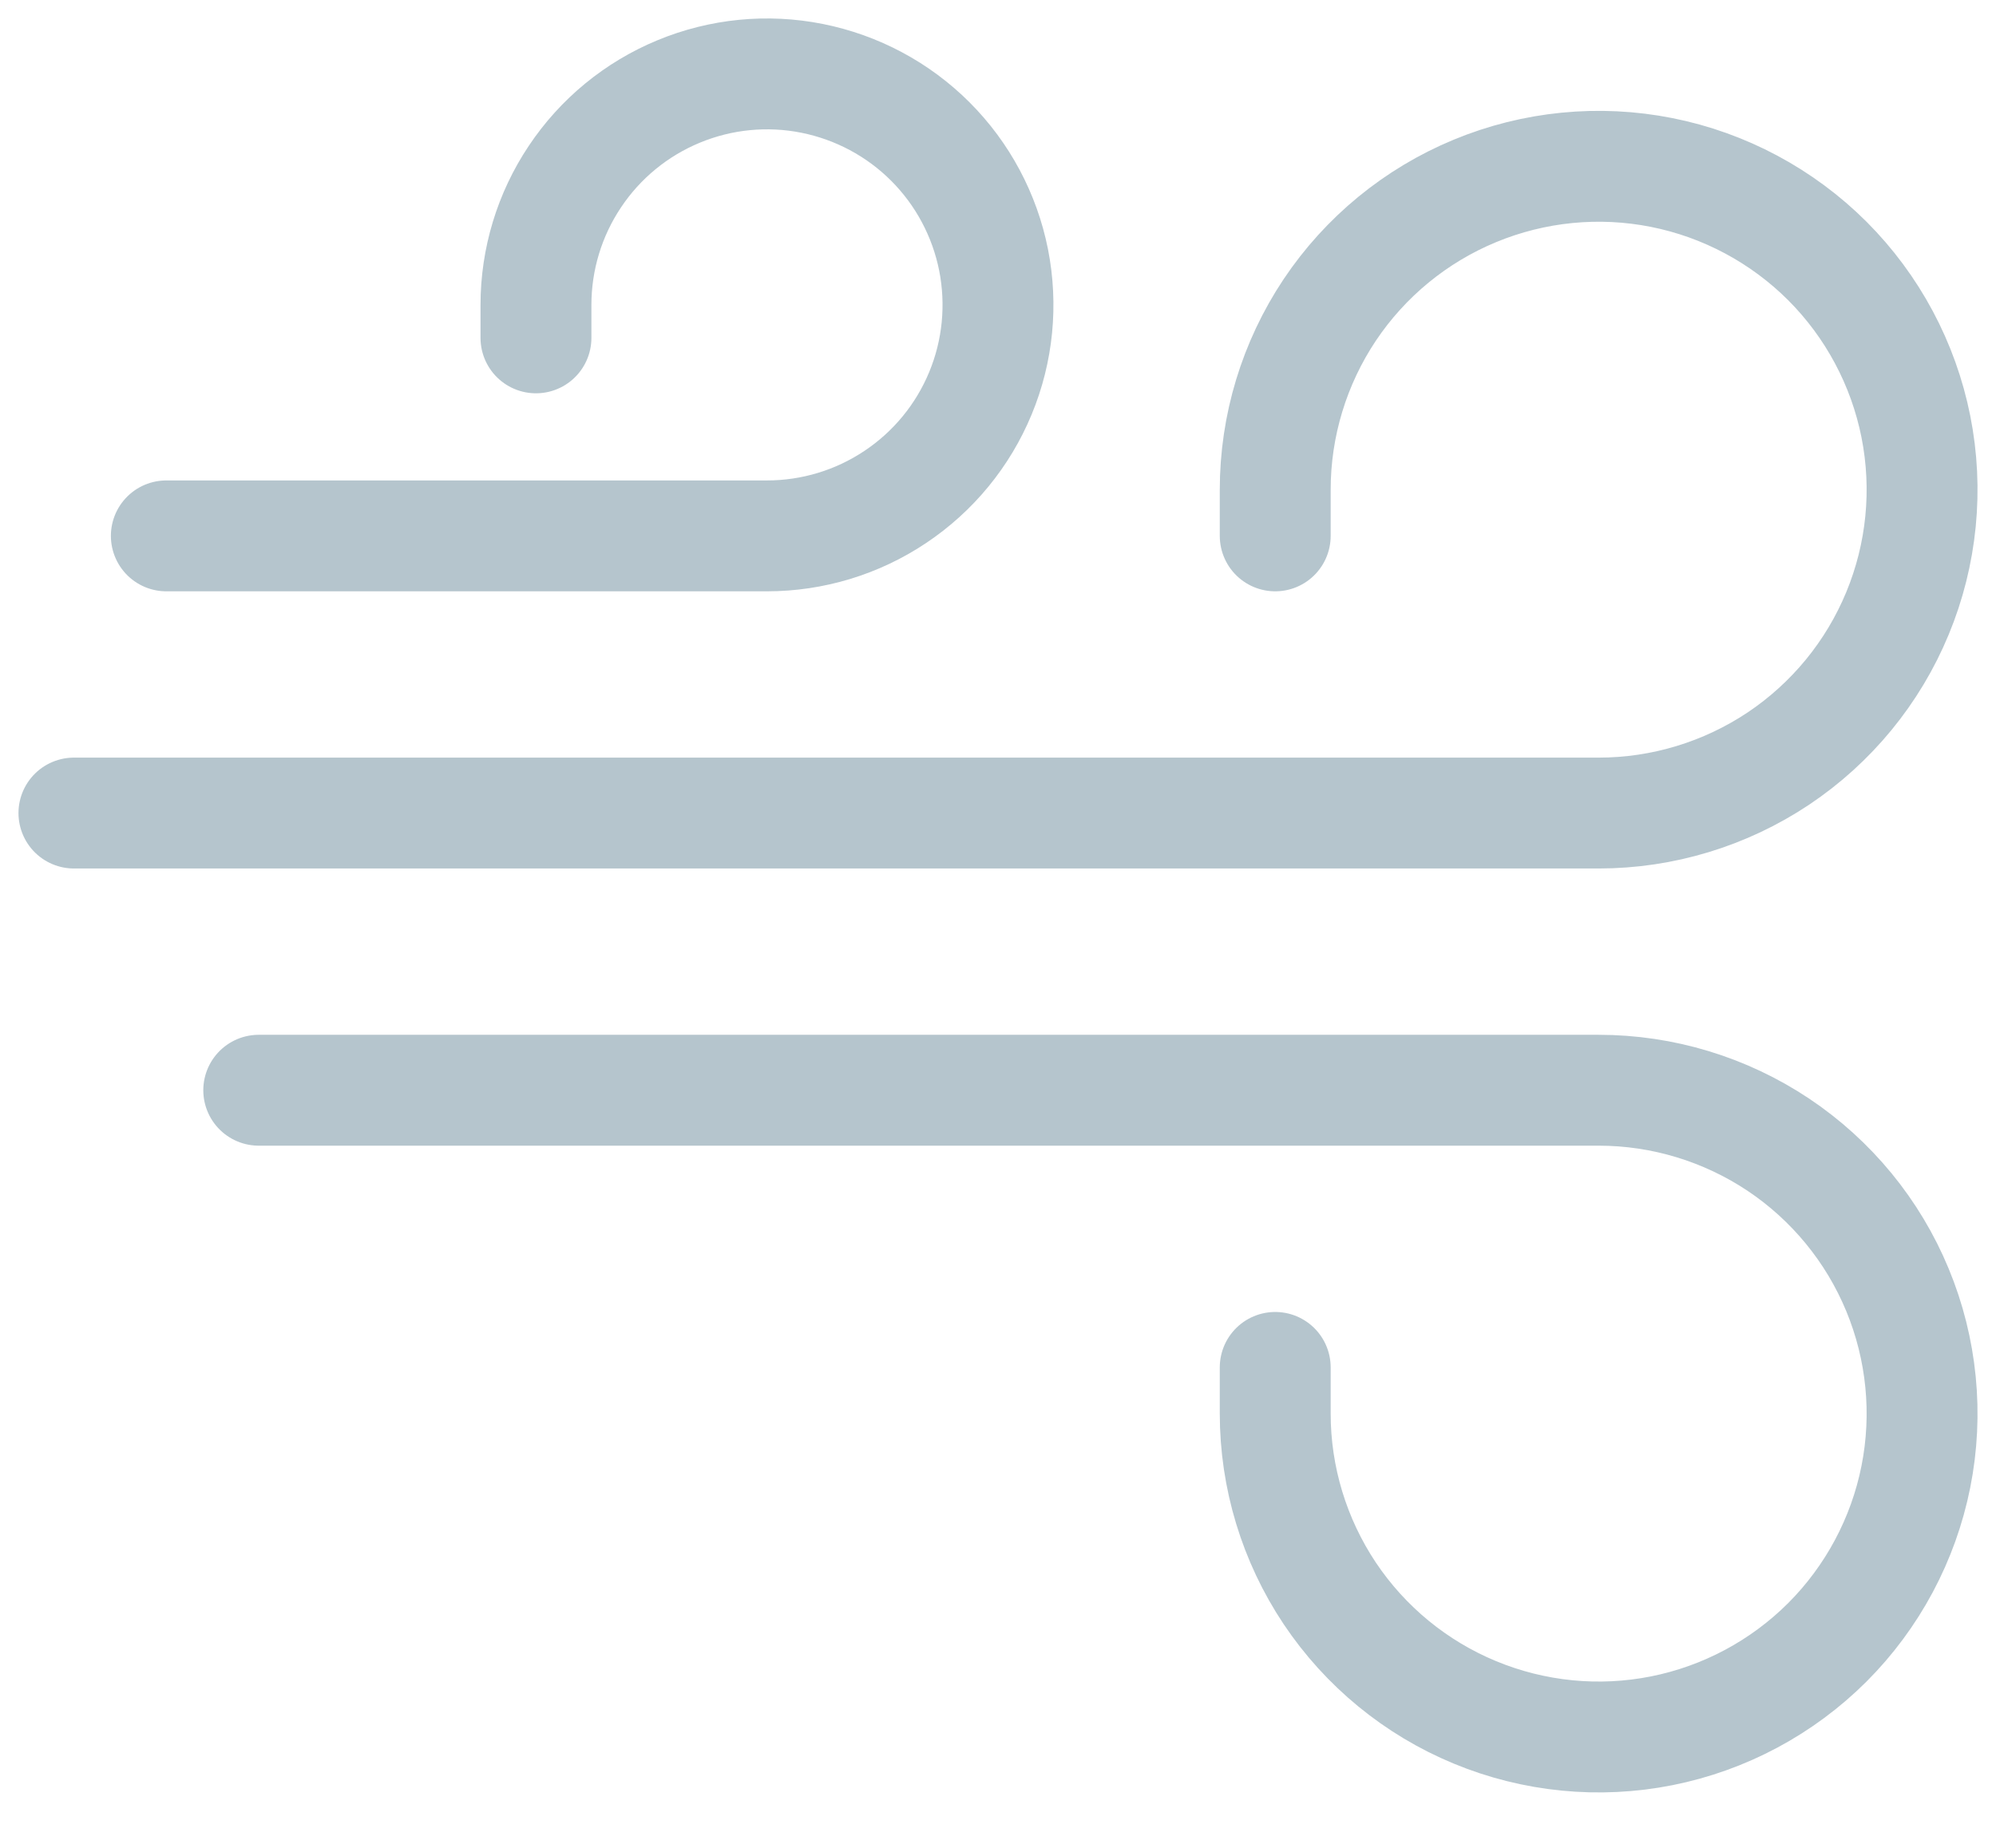 <svg width="27" height="25" viewBox="0 0 27 25" fill="none" xmlns="http://www.w3.org/2000/svg">
<path d="M2.25 7.25H10.375C10.993 7.25 11.597 7.067 12.111 6.723C12.625 6.38 13.026 5.892 13.262 5.321C13.499 4.75 13.56 4.122 13.44 3.515C13.319 2.909 13.022 2.352 12.585 1.915C12.148 1.478 11.591 1.181 10.985 1.06C10.379 0.939 9.75 1.001 9.179 1.238C8.608 1.474 8.12 1.875 7.777 2.389C7.433 2.903 7.25 3.507 7.25 4.125V4.571M3.5 14.75H21.625C22.49 14.75 23.336 15.007 24.056 15.487C24.775 15.968 25.336 16.651 25.667 17.451C25.998 18.25 26.085 19.13 25.916 19.979C25.747 20.827 25.33 21.607 24.719 22.219C24.107 22.83 23.327 23.247 22.479 23.416C21.63 23.585 20.75 23.498 19.951 23.167C19.151 22.836 18.468 22.275 17.987 21.556C17.507 20.836 17.25 19.99 17.25 19.125V18.5M1 11H21.625C22.49 11 23.336 10.743 24.056 10.263C24.775 9.782 25.336 9.099 25.667 8.299C25.998 7.5 26.085 6.62 25.916 5.771C25.747 4.923 25.33 4.143 24.719 3.531C24.107 2.92 23.327 2.503 22.479 2.334C21.63 2.165 20.75 2.252 19.951 2.583C19.151 2.914 18.468 3.475 17.987 4.194C17.507 4.914 17.25 5.76 17.25 6.625V7.25" stroke="#B5C5CD" stroke-width="1.5" stroke-linecap="round"/>
</svg>
